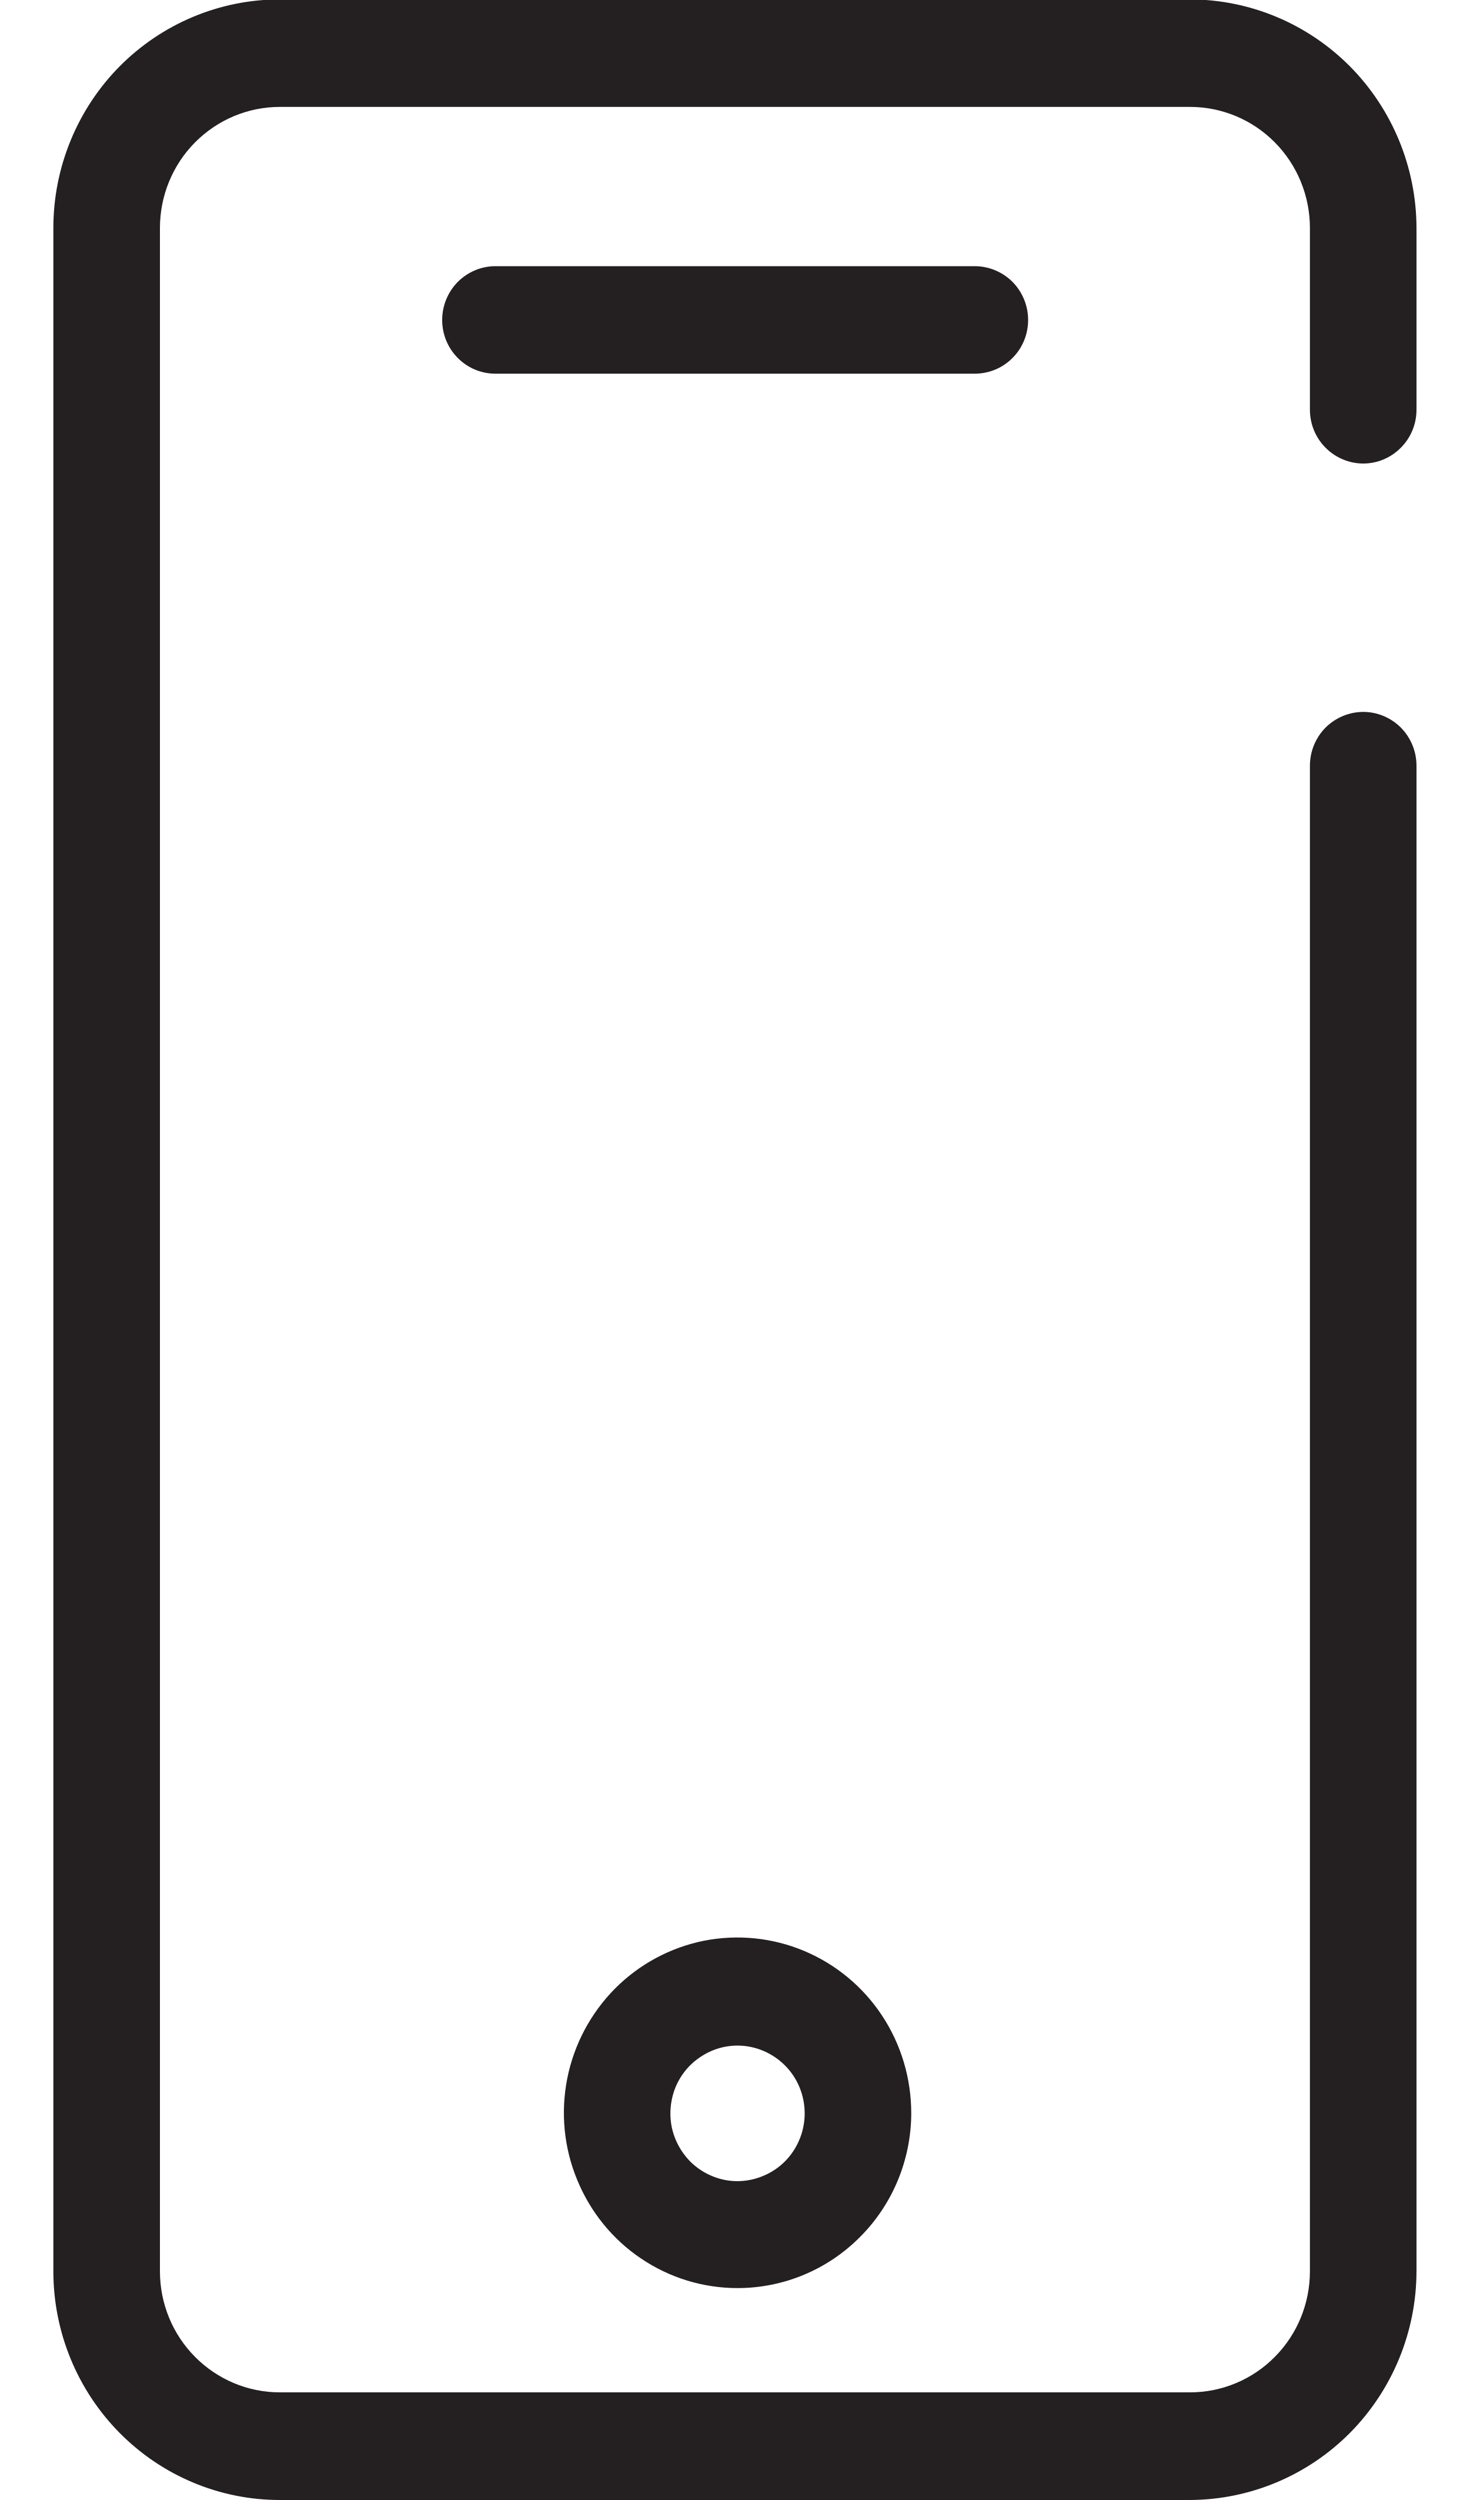 <svg width="10" height="17" viewBox="0 0 10 17" fill="none" xmlns="http://www.w3.org/2000/svg">
<g clip-path="url(#clip0_2316_15049)">
<path d="M5.017 15.559C4.783 15.559 4.555 15.489 4.361 15.358C4.166 15.227 4.015 15.04 3.926 14.822C3.836 14.604 3.813 14.365 3.859 14.133C3.905 13.902 4.018 13.69 4.183 13.523C4.349 13.356 4.56 13.243 4.789 13.197C5.018 13.152 5.256 13.176 5.472 13.267C5.688 13.358 5.872 13.511 6.001 13.707C6.131 13.904 6.199 14.135 6.199 14.371C6.198 14.686 6.073 14.989 5.851 15.211C5.63 15.434 5.33 15.559 5.017 15.559ZM5.017 13.91C4.927 13.91 4.839 13.937 4.764 13.988C4.688 14.038 4.63 14.11 4.595 14.194C4.561 14.279 4.552 14.371 4.569 14.461C4.587 14.55 4.631 14.632 4.694 14.697C4.758 14.761 4.84 14.805 4.928 14.823C5.017 14.841 5.109 14.831 5.192 14.796C5.275 14.762 5.347 14.703 5.397 14.627C5.447 14.551 5.474 14.462 5.474 14.371C5.474 14.249 5.426 14.131 5.34 14.045C5.254 13.959 5.138 13.91 5.017 13.91Z" fill="#241F20"/>
<path d="M8.096 17H1.903C1.495 17 1.103 16.836 0.814 16.544C0.526 16.253 0.363 15.858 0.363 15.445V1.55C0.363 1.138 0.526 0.742 0.814 0.451C1.103 0.16 1.495 -0.004 1.903 -0.004H8.096C8.504 -0.003 8.895 0.161 9.184 0.452C9.472 0.743 9.635 1.138 9.636 1.55V2.786C9.636 2.883 9.598 2.976 9.53 3.044C9.462 3.113 9.37 3.152 9.274 3.152C9.178 3.152 9.085 3.113 9.017 3.044C8.949 2.976 8.911 2.883 8.911 2.786V1.55C8.911 1.332 8.825 1.122 8.672 0.968C8.52 0.814 8.312 0.727 8.096 0.727H1.903C1.687 0.727 1.48 0.814 1.327 0.968C1.174 1.122 1.088 1.332 1.088 1.55V15.445C1.088 15.664 1.174 15.873 1.327 16.027C1.48 16.181 1.687 16.268 1.903 16.268H8.096C8.312 16.268 8.52 16.181 8.672 16.027C8.825 15.873 8.911 15.664 8.911 15.445V5.207C8.911 5.11 8.949 5.017 9.017 4.948C9.085 4.88 9.178 4.841 9.274 4.841C9.37 4.841 9.462 4.88 9.53 4.948C9.598 5.017 9.636 5.11 9.636 5.207V15.445C9.635 15.857 9.472 16.252 9.184 16.543C8.895 16.834 8.504 16.998 8.096 17Z" fill="#241F20"/>
<path d="M6.631 2.541H3.37C3.274 2.541 3.182 2.503 3.114 2.434C3.046 2.366 3.008 2.273 3.008 2.176C3.008 2.079 3.046 1.986 3.114 1.917C3.182 1.849 3.274 1.81 3.37 1.81H6.631C6.727 1.81 6.82 1.849 6.888 1.917C6.956 1.986 6.994 2.079 6.994 2.176C6.994 2.273 6.956 2.366 6.888 2.434C6.82 2.503 6.727 2.541 6.631 2.541Z" fill="#241F20"/>
</g>
<defs>
<clipPath id="clip0_2316_15049">
<rect width="9.273" height="17" fill="white" transform="translate(0.363)"/>
</clipPath>
</defs>
</svg>
